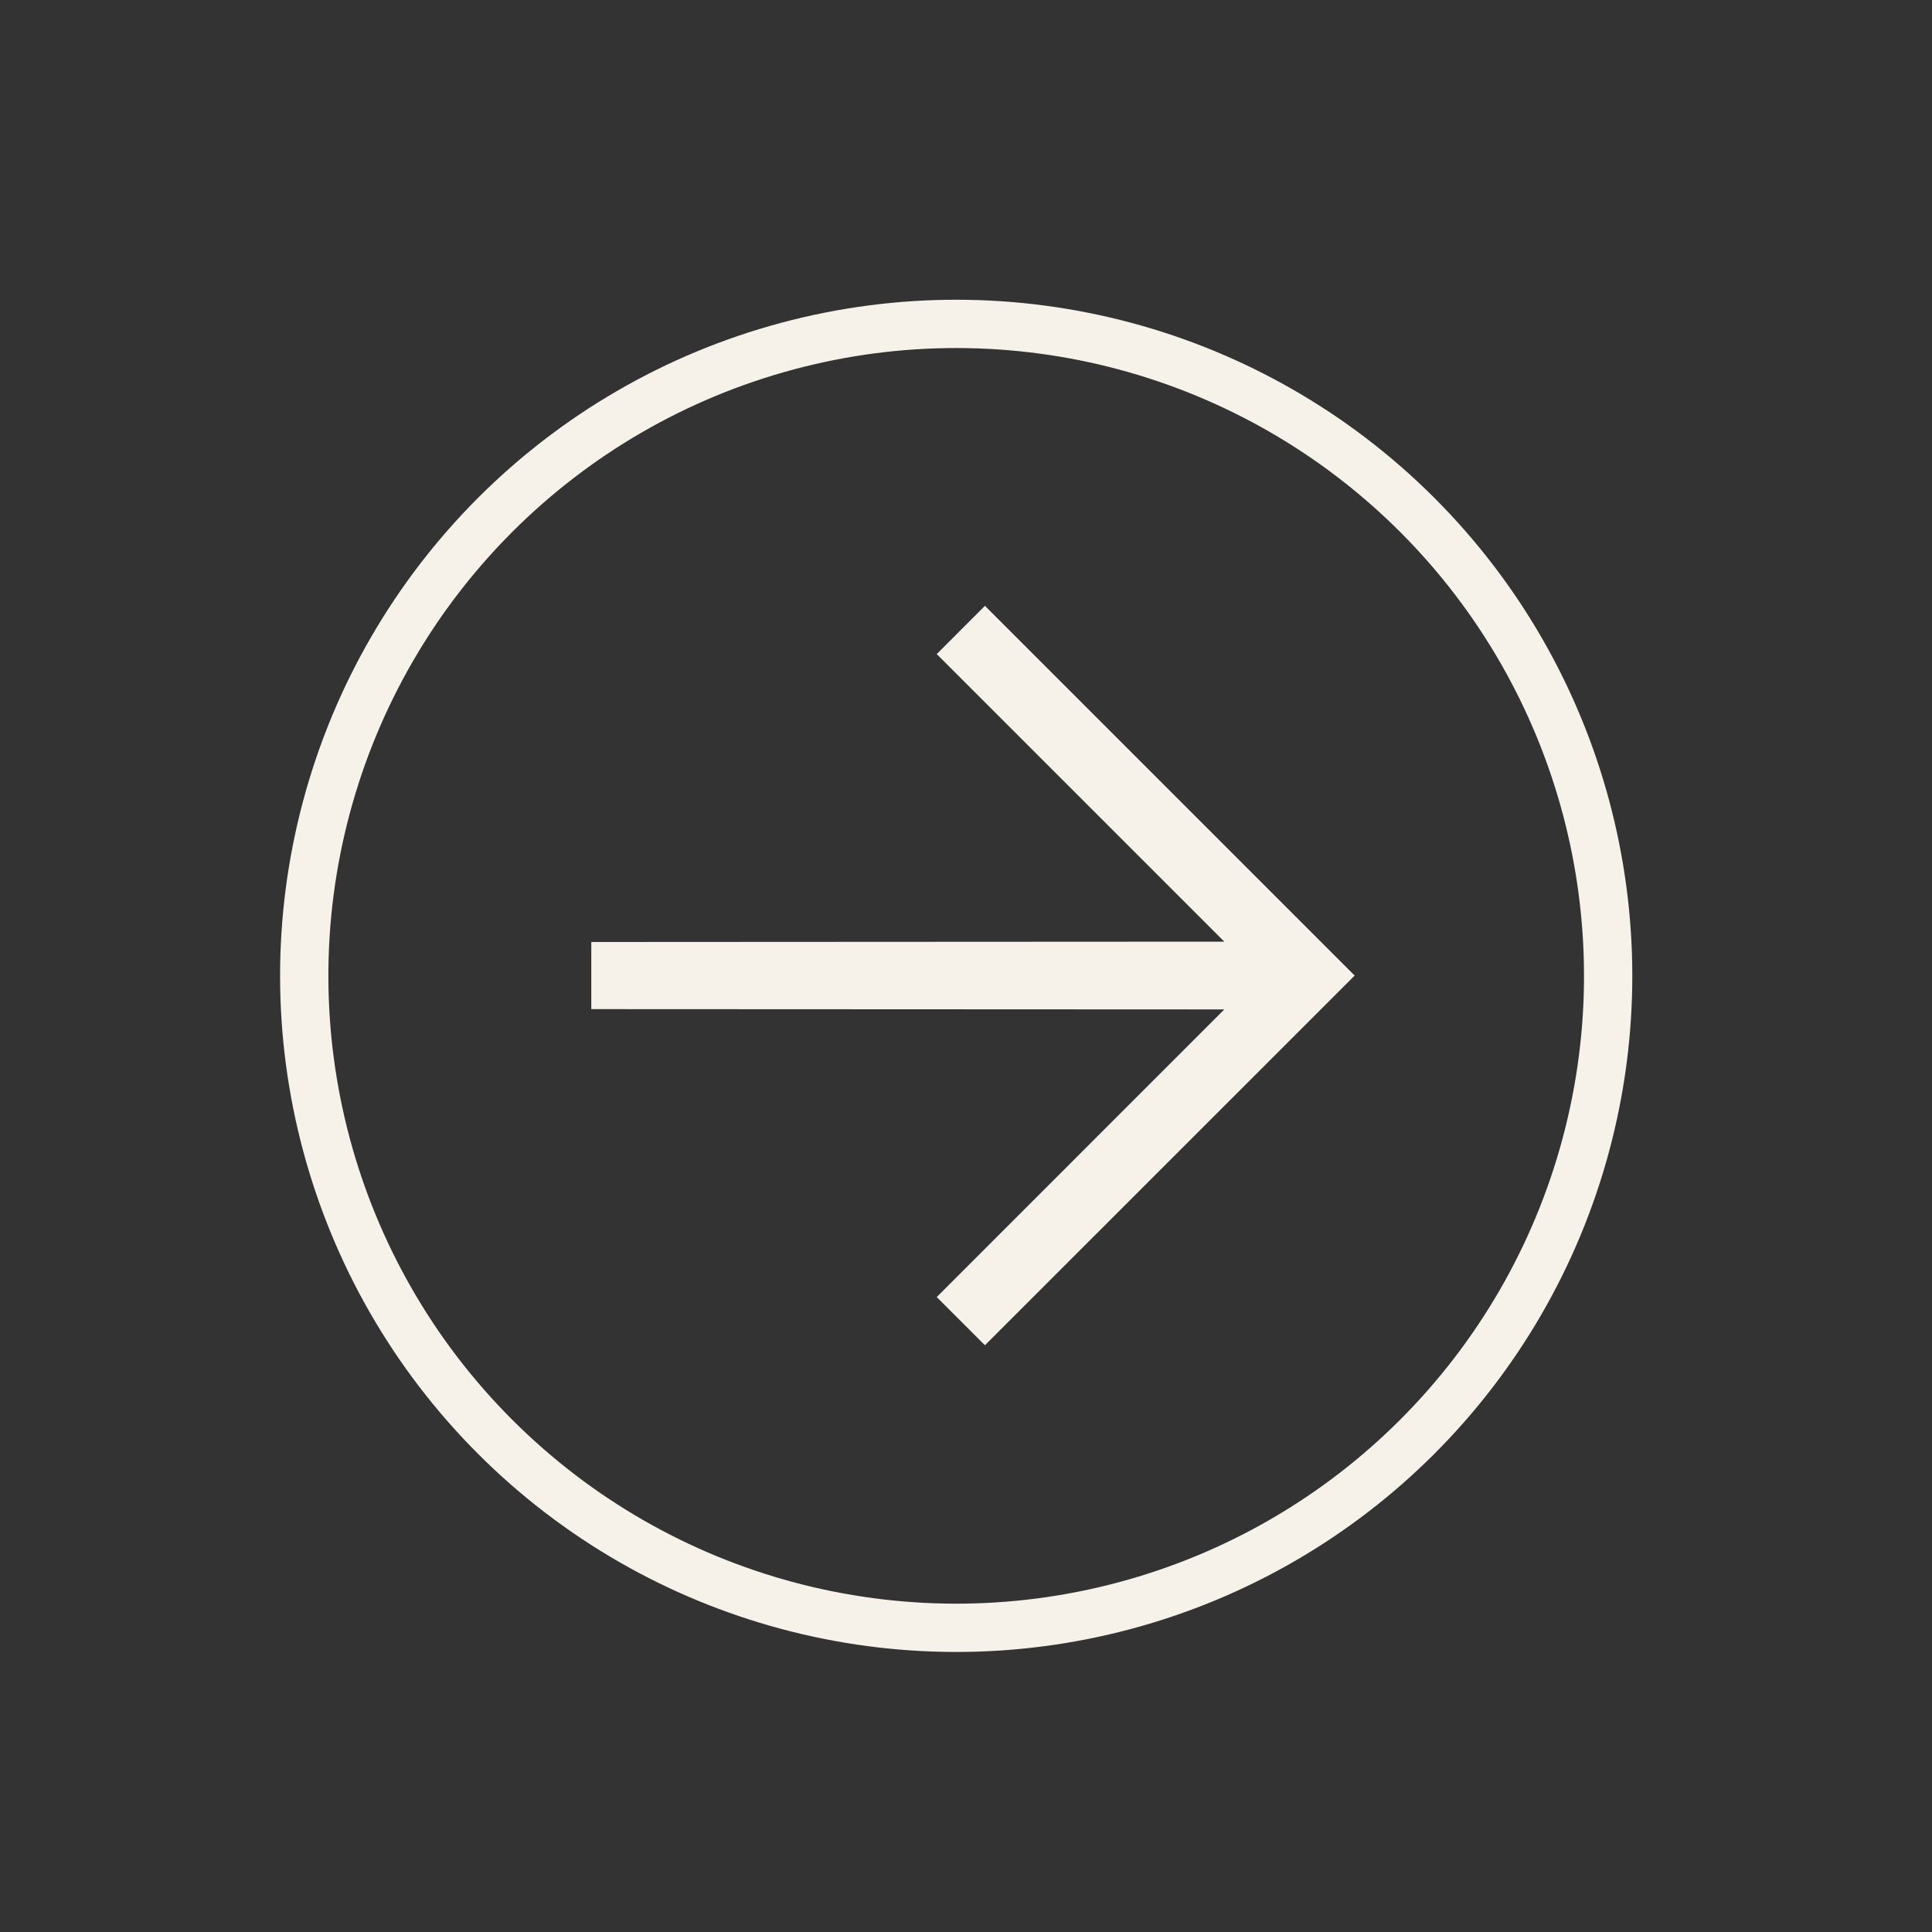 <svg width="40" height="40" viewBox="0 0 40 40" fill="none" xmlns="http://www.w3.org/2000/svg">
<rect x="0" y="0" width="40" height="40" fill="#333333" stroke="none"/>
<circle cx="14" cy="14" r="13.5" transform="matrix(0.707 -0.707 -0.707 -0.707 19.797 40)" stroke="#F6F1E9"/>
<path d="M12.242 19.503L12.242 20.893L25.348 20.899L19.394 26.854L20.392 27.852L28.047 20.198L20.392 12.543L19.394 13.542L25.348 19.496L12.242 19.503Z" fill="#F6F1E9"/>
</svg>
